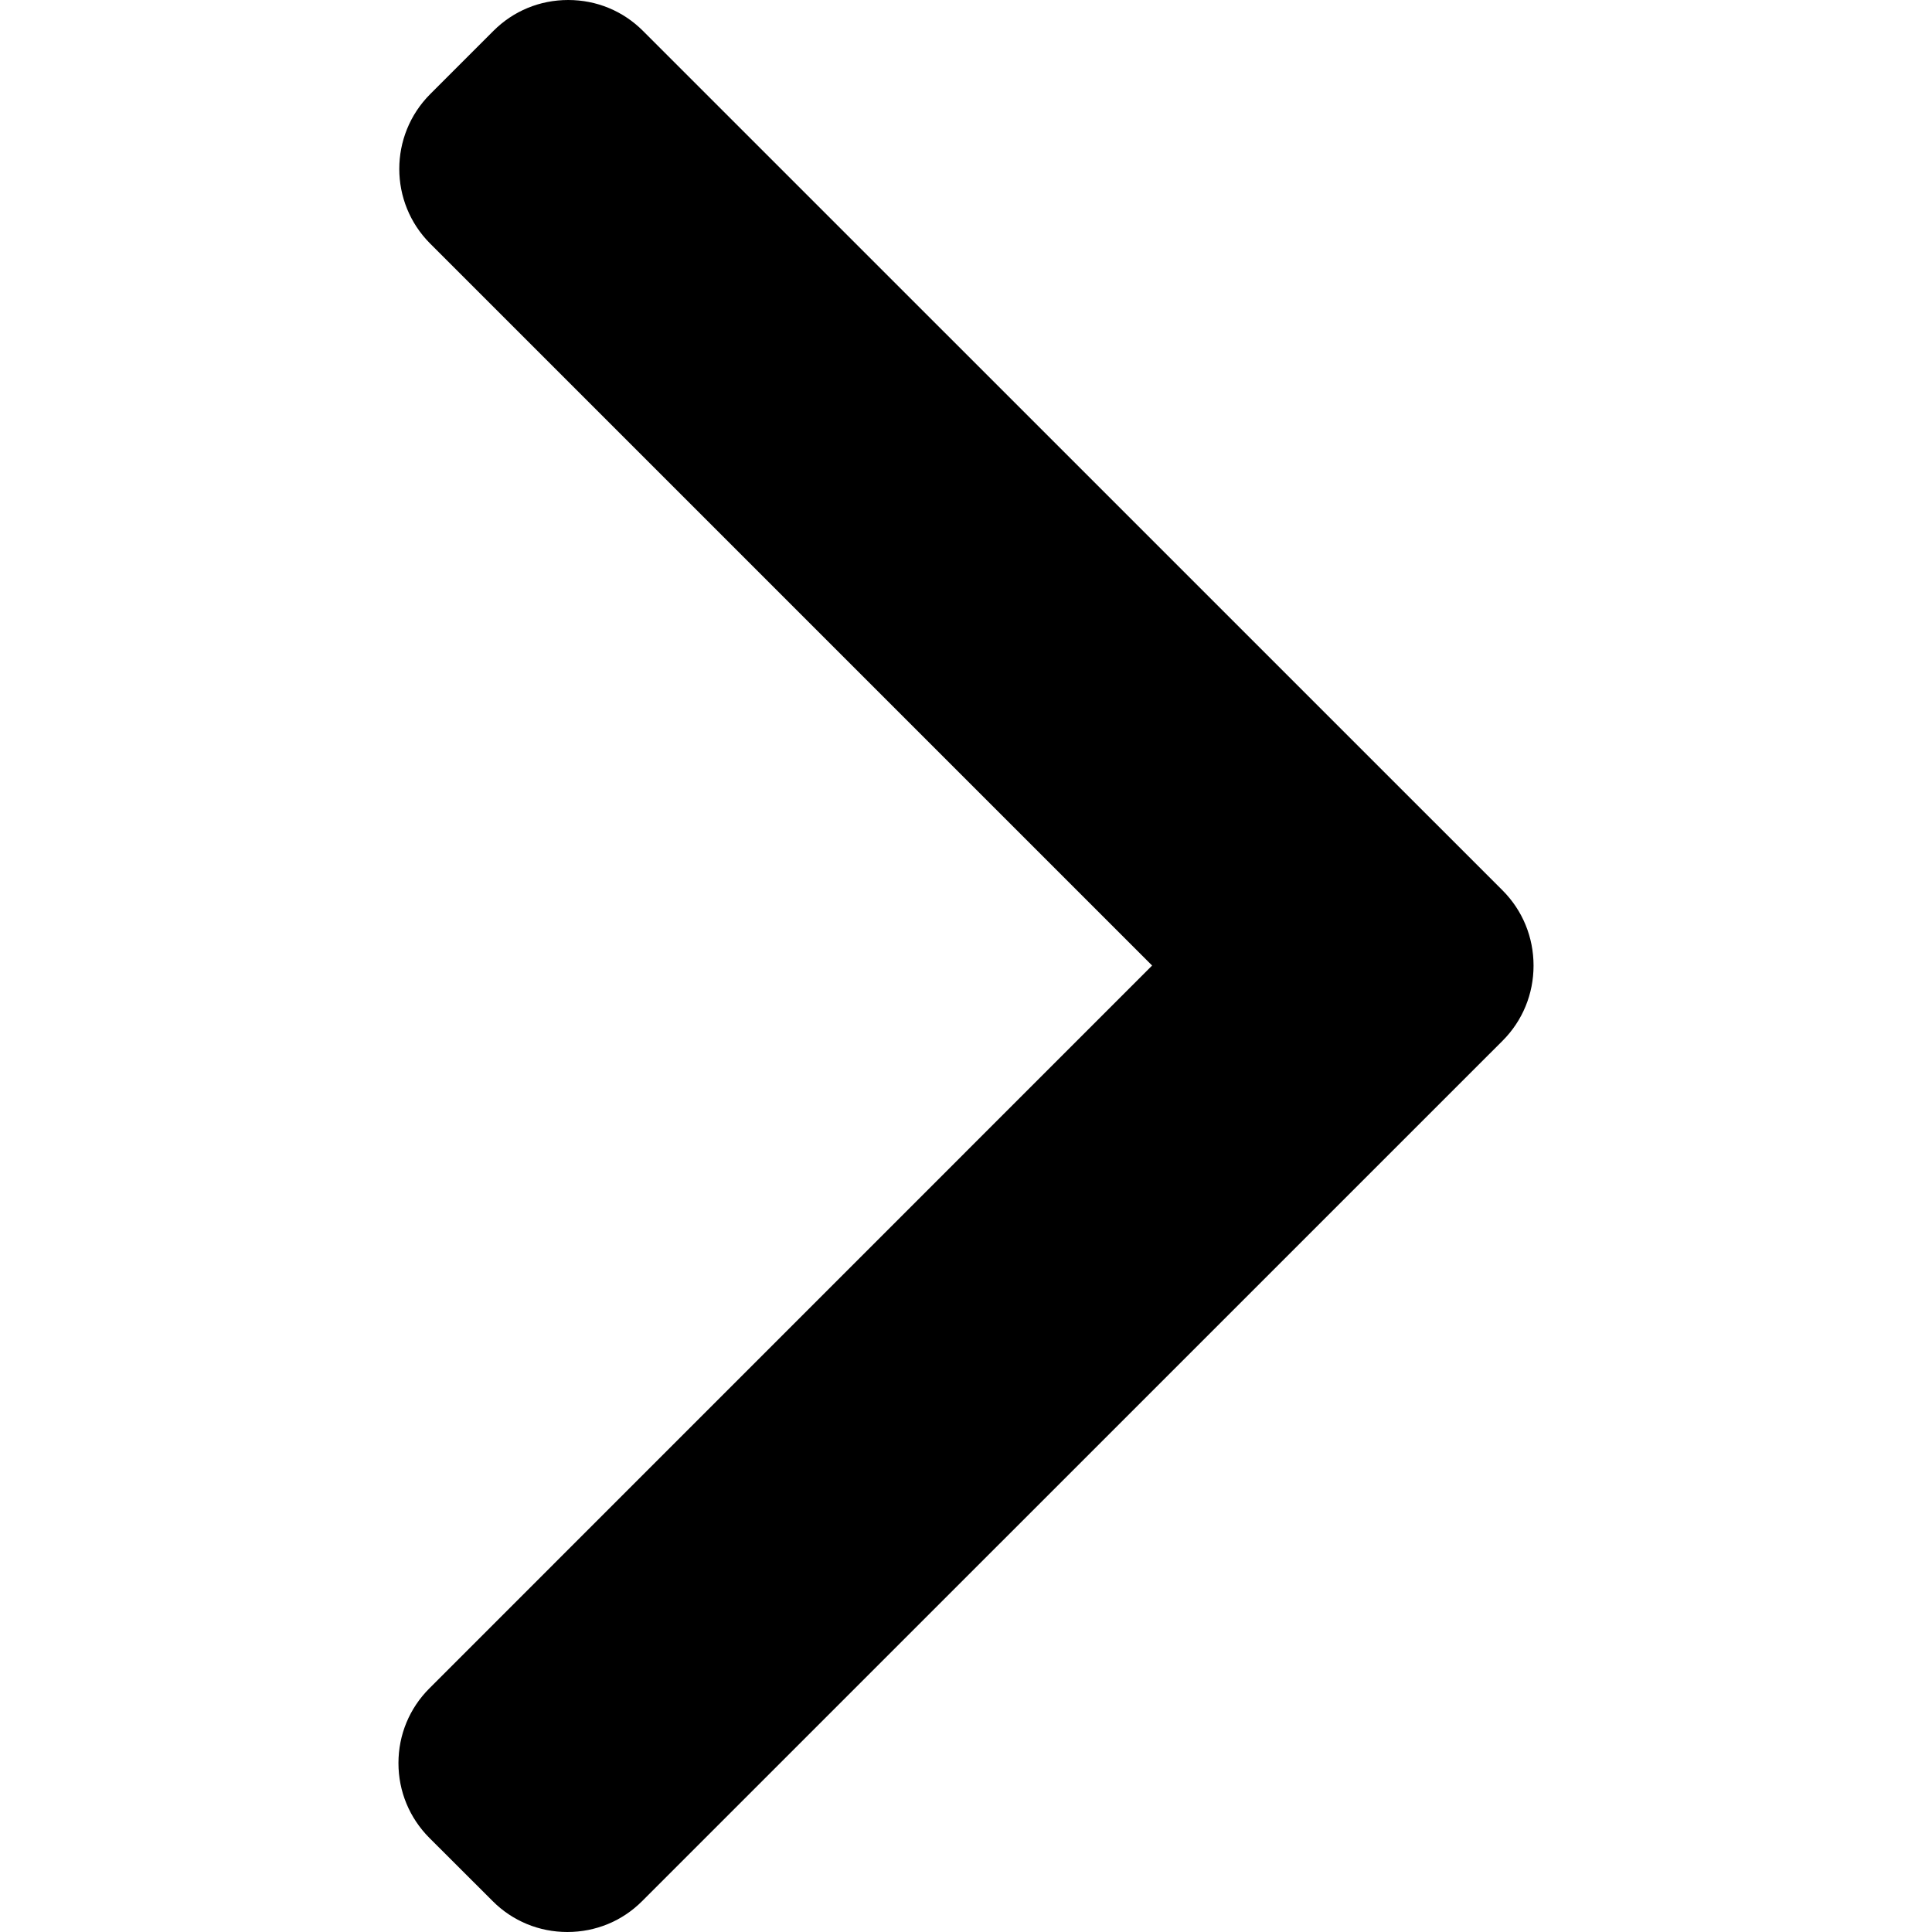 <svg width="21" height="21" viewBox="0 0 21 21" fill="none" xmlns="http://www.w3.org/2000/svg">
<g clip-path="url(#clip0_27_926)">
<path d="M16.334 9.68L6.988 0.335C6.772 0.119 6.484 -0 6.176 -0C5.868 -0 5.58 0.119 5.364 0.335L4.676 1.023C4.228 1.472 4.228 2.2 4.676 2.648L12.523 10.495L4.667 18.352C4.451 18.568 4.331 18.856 4.331 19.164C4.331 19.472 4.451 19.76 4.667 19.977L5.355 20.664C5.571 20.881 5.86 21 6.167 21C6.475 21 6.764 20.881 6.98 20.664L16.334 11.311C16.55 11.094 16.669 10.804 16.669 10.496C16.669 10.187 16.55 9.897 16.334 9.68Z" fill="black"/>
</g>
<defs>
<clipPath id="clip0_27_926">
<rect width="21" height="21" fill="white"/>
</clipPath>
</defs>
</svg>
